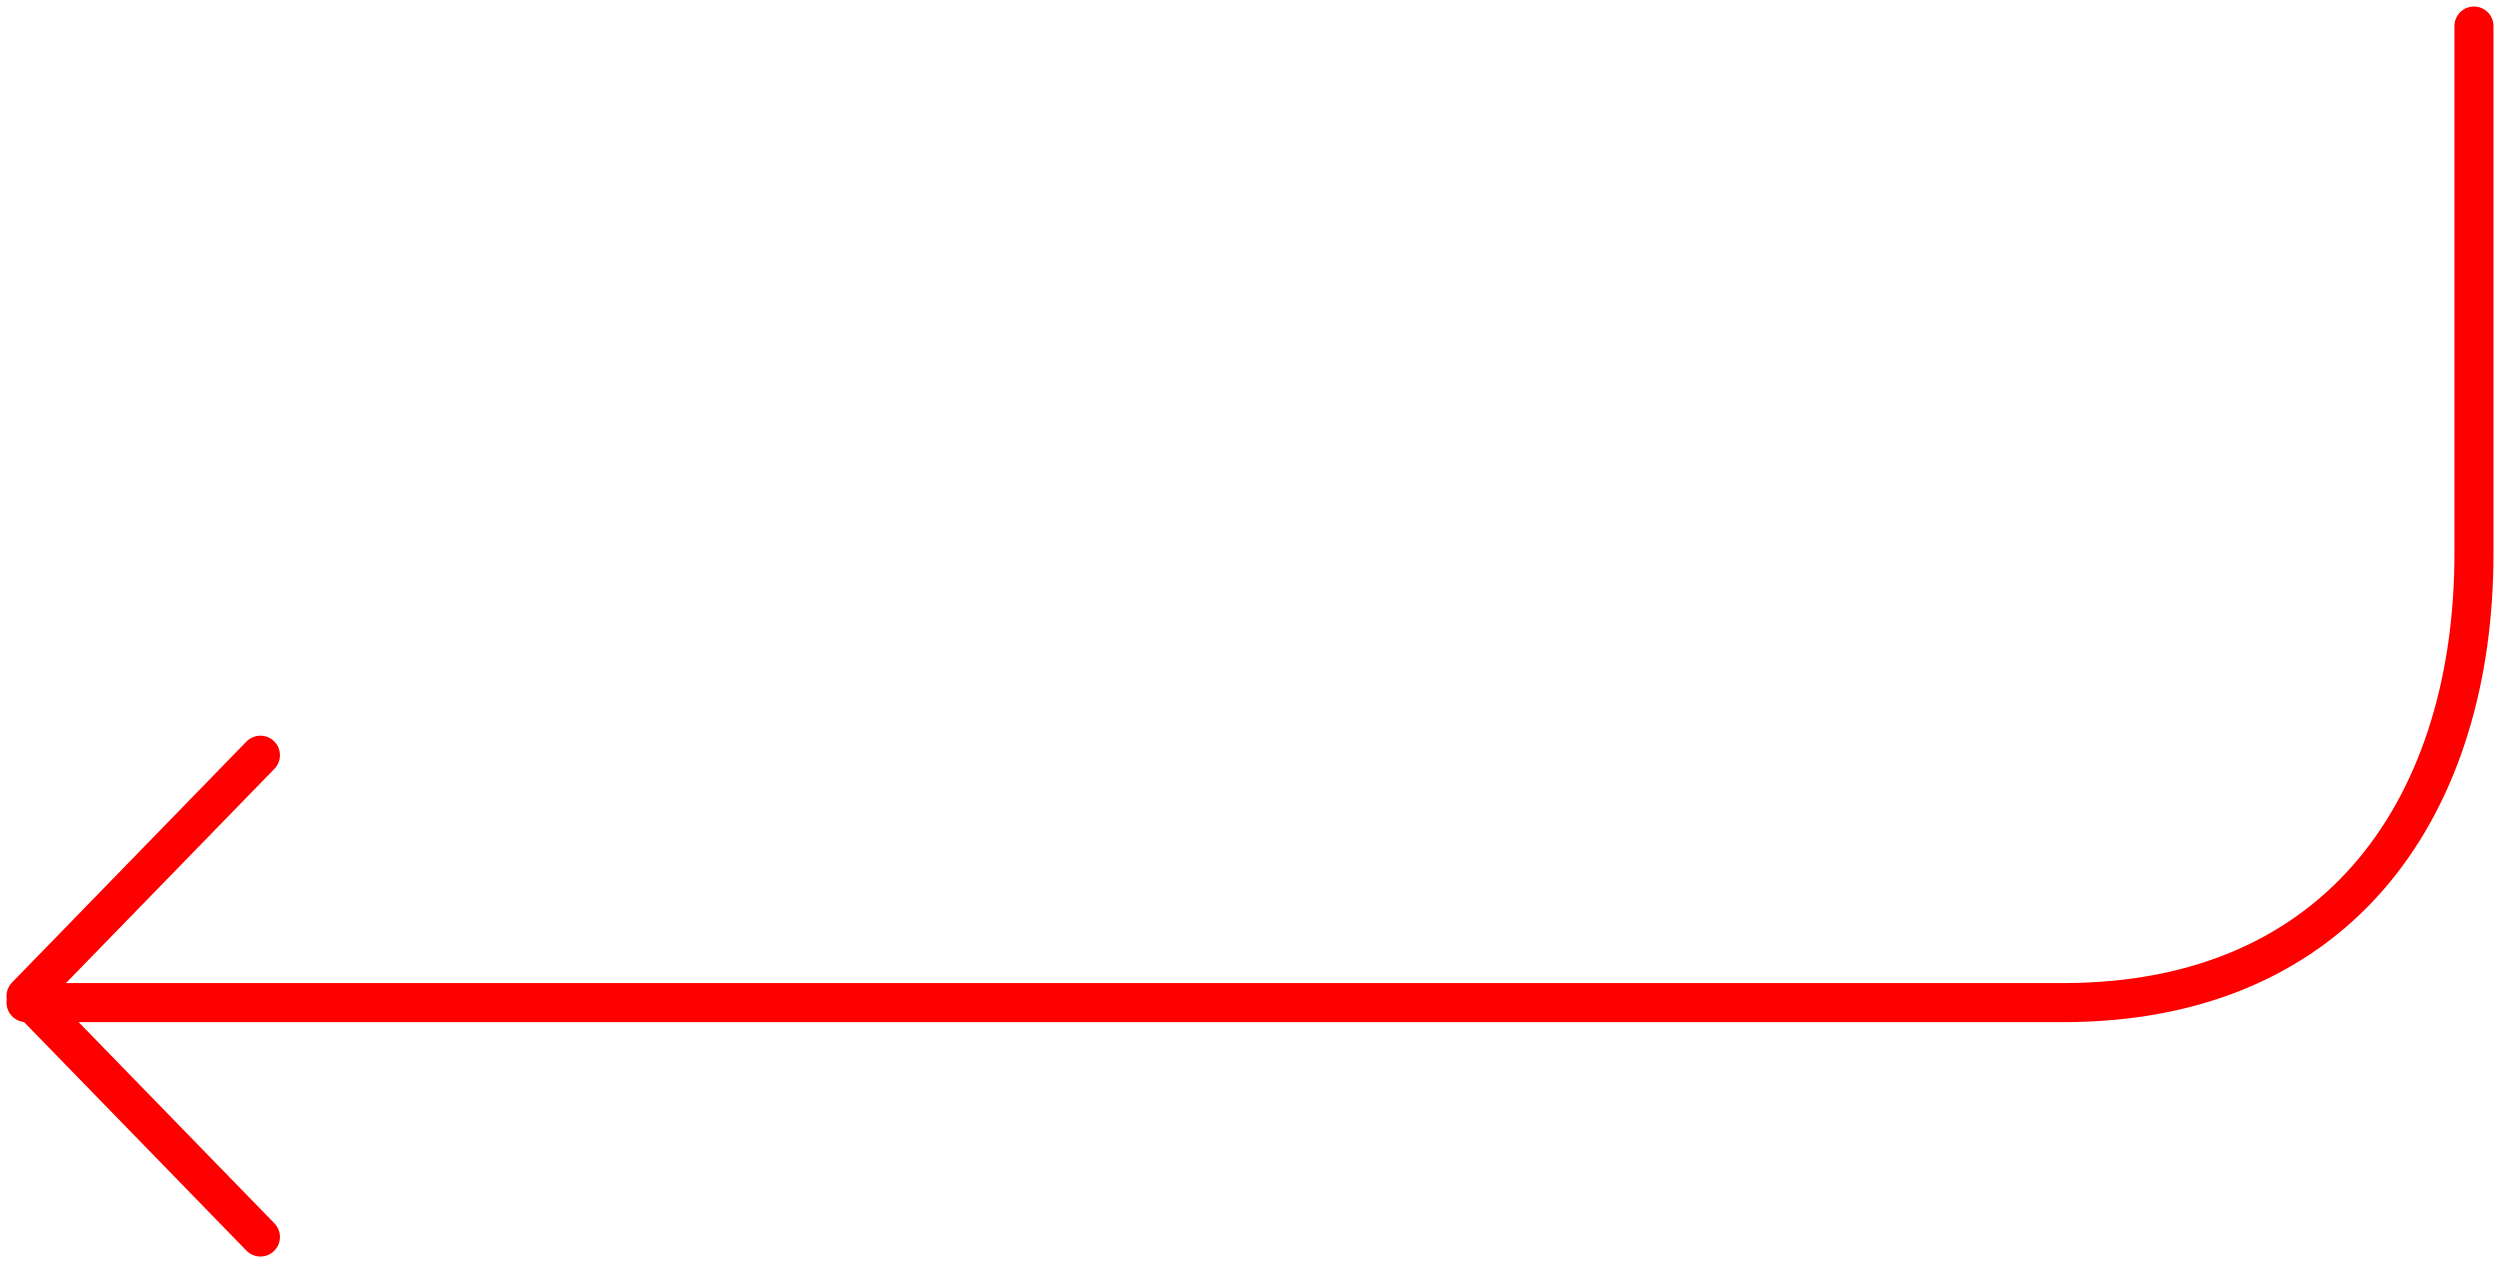 <?xml version="1.0" encoding="UTF-8"?> <svg xmlns="http://www.w3.org/2000/svg" width="192" height="97" viewBox="0 0 192 97" fill="none"><path d="M20 95L2 76.5L20 58" stroke="#FF0000" stroke-width="3" stroke-linecap="round" stroke-linejoin="round"></path><path d="M190 2V42.516C190 61.482 180.04 77 158.444 77H2" stroke="#FF0000" stroke-width="3" stroke-linecap="round" stroke-linejoin="round"></path></svg> 